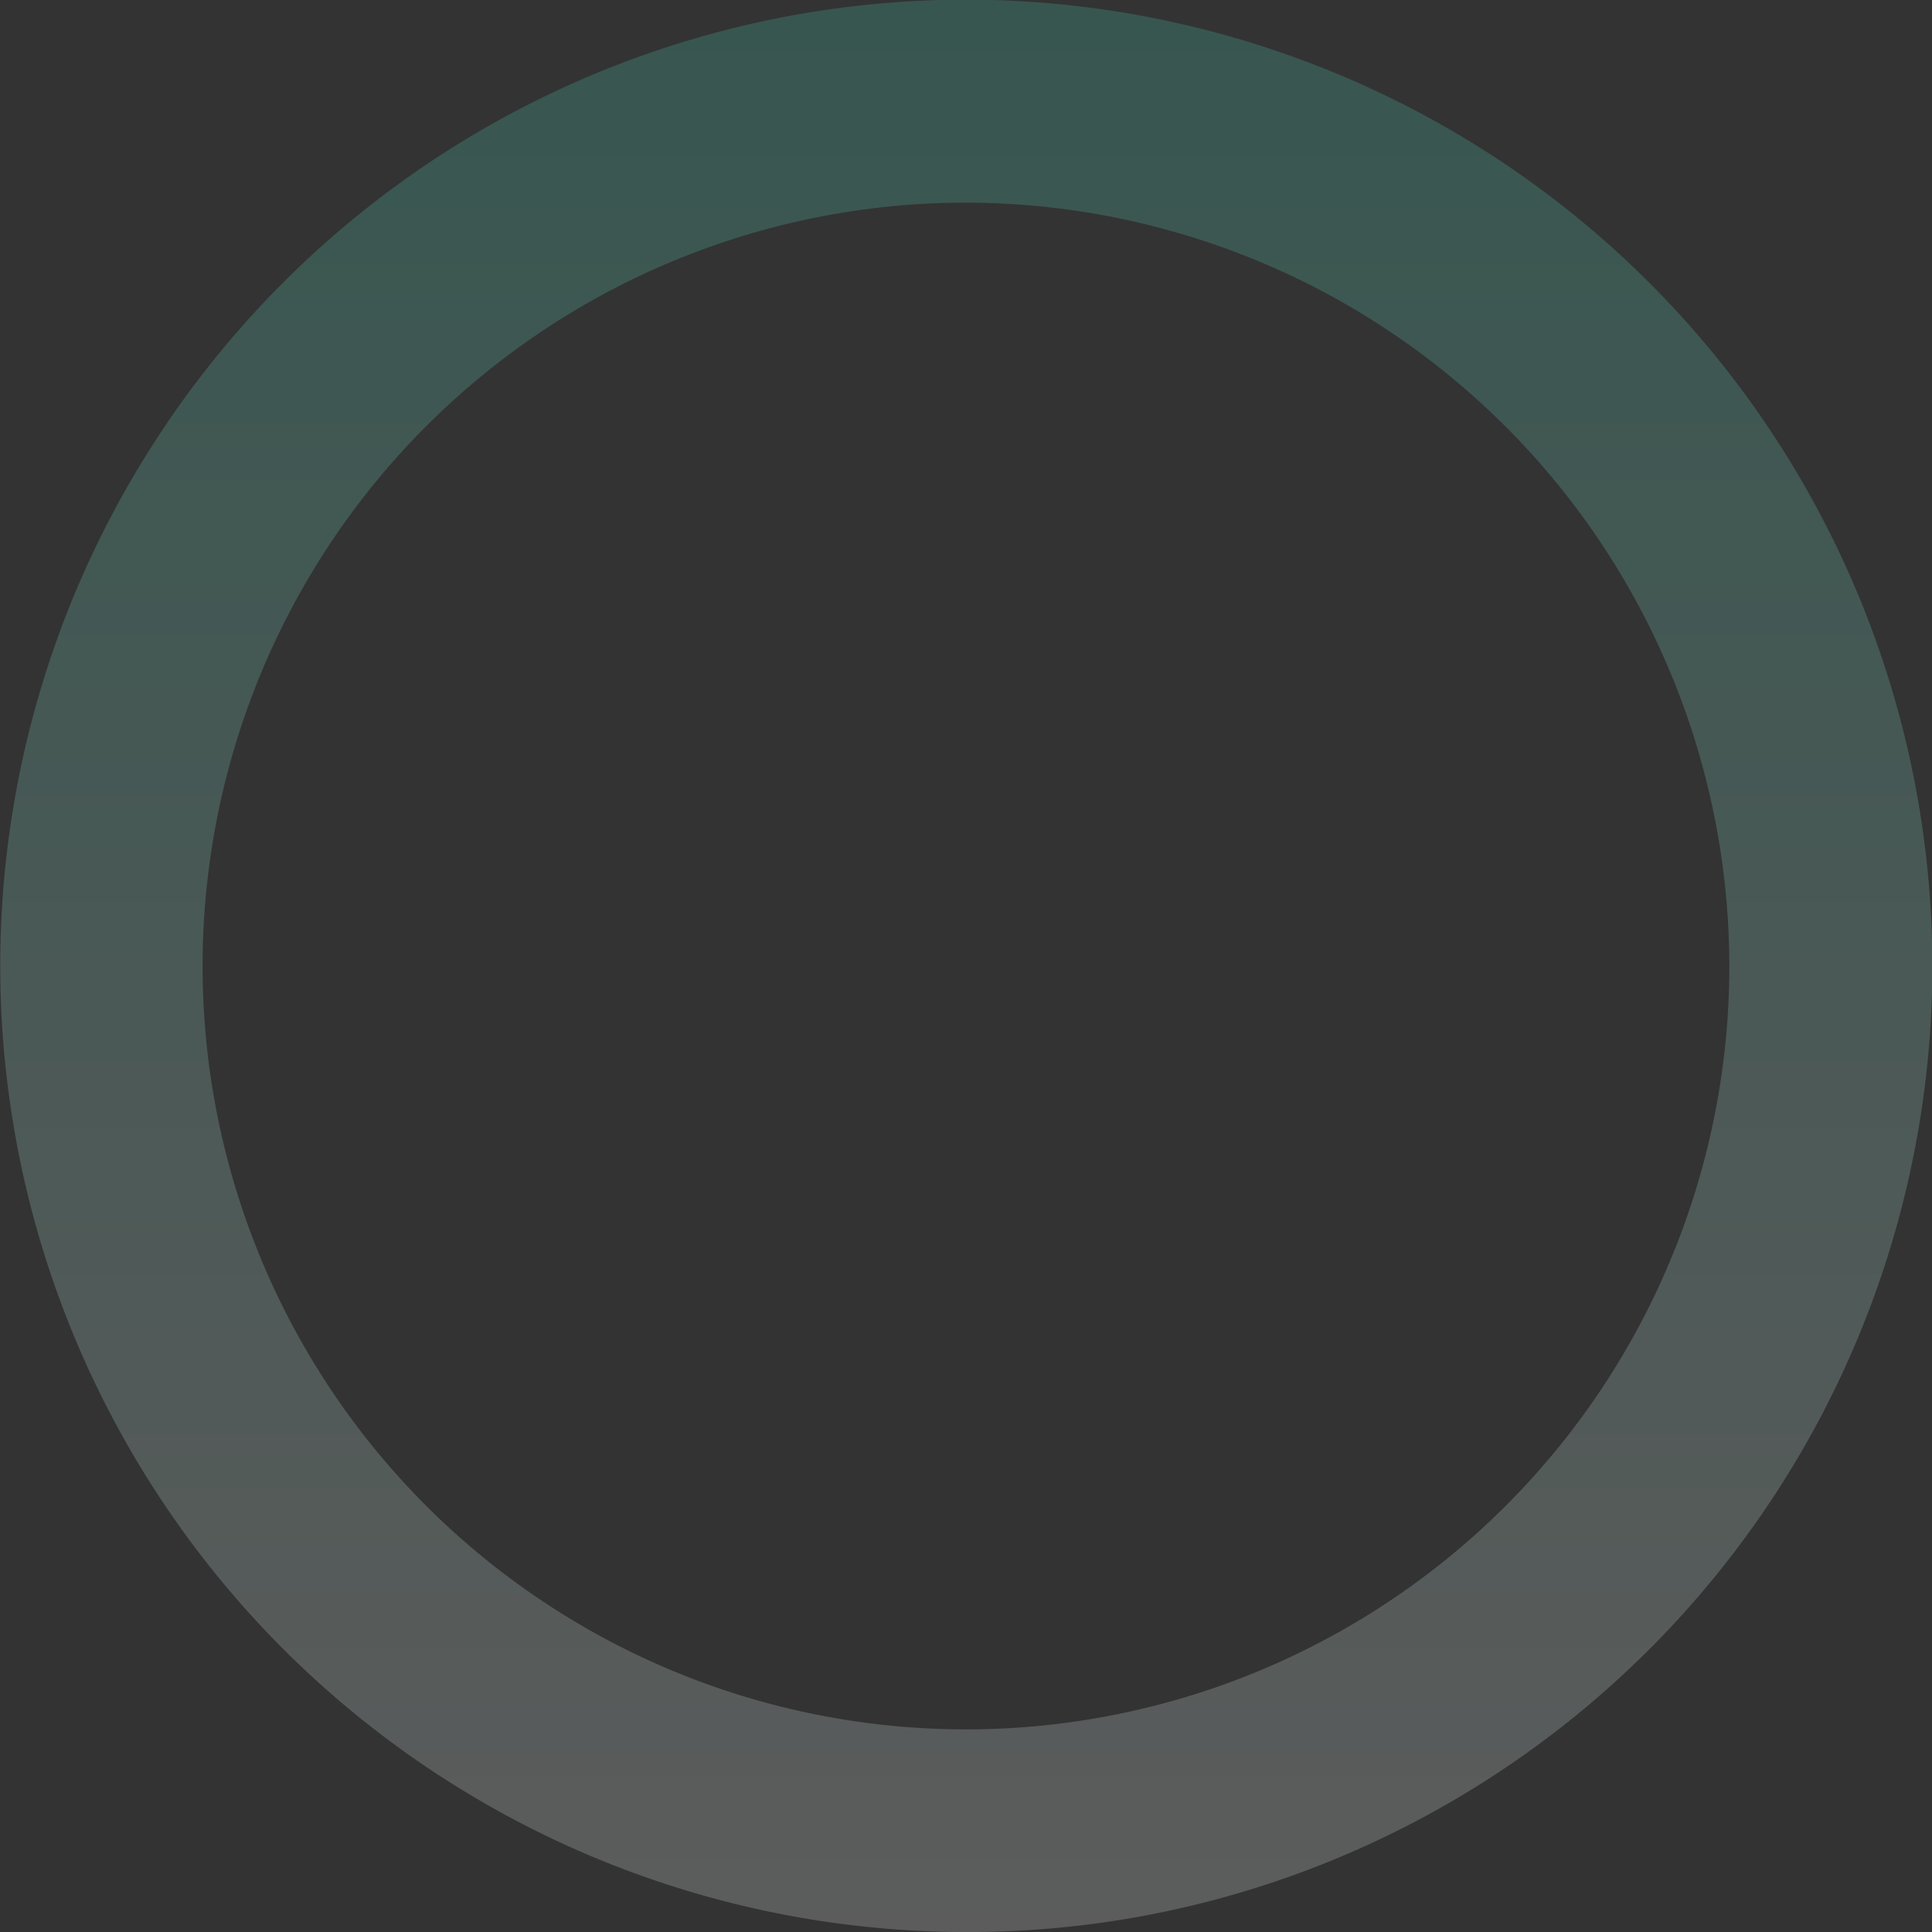 <svg xmlns="http://www.w3.org/2000/svg" xmlns:xlink="http://www.w3.org/1999/xlink" width="106.998" height="107.001" viewBox="0 0 106.998 107.001">
  <rect x="0" y="0" width="106.998" height="107.001" fill="#333333" stroke="none"/>
  <defs>
    <linearGradient id="linear-gradient" x1="0.5" x2="0.5" y2="1" gradientUnits="objectBoundingBox">
      <stop offset="0" stop-color="#48e1c1"/>
      <stop offset="1" stop-color="#fff"/>
    </linearGradient>
  </defs>
  <path id="Subtração_29" data-name="Subtração 29" d="M53.5,107A53.515,53.515,0,0,1,32.676,4.2,53.514,53.514,0,0,1,74.324,102.8,53.161,53.161,0,0,1,53.5,107Zm0-95.777A42.277,42.277,0,1,0,95.775,53.5,42.324,42.324,0,0,0,53.5,11.224Z" transform="translate(-0.001)" opacity="0.2" fill="url(#linear-gradient)"/>
</svg>
